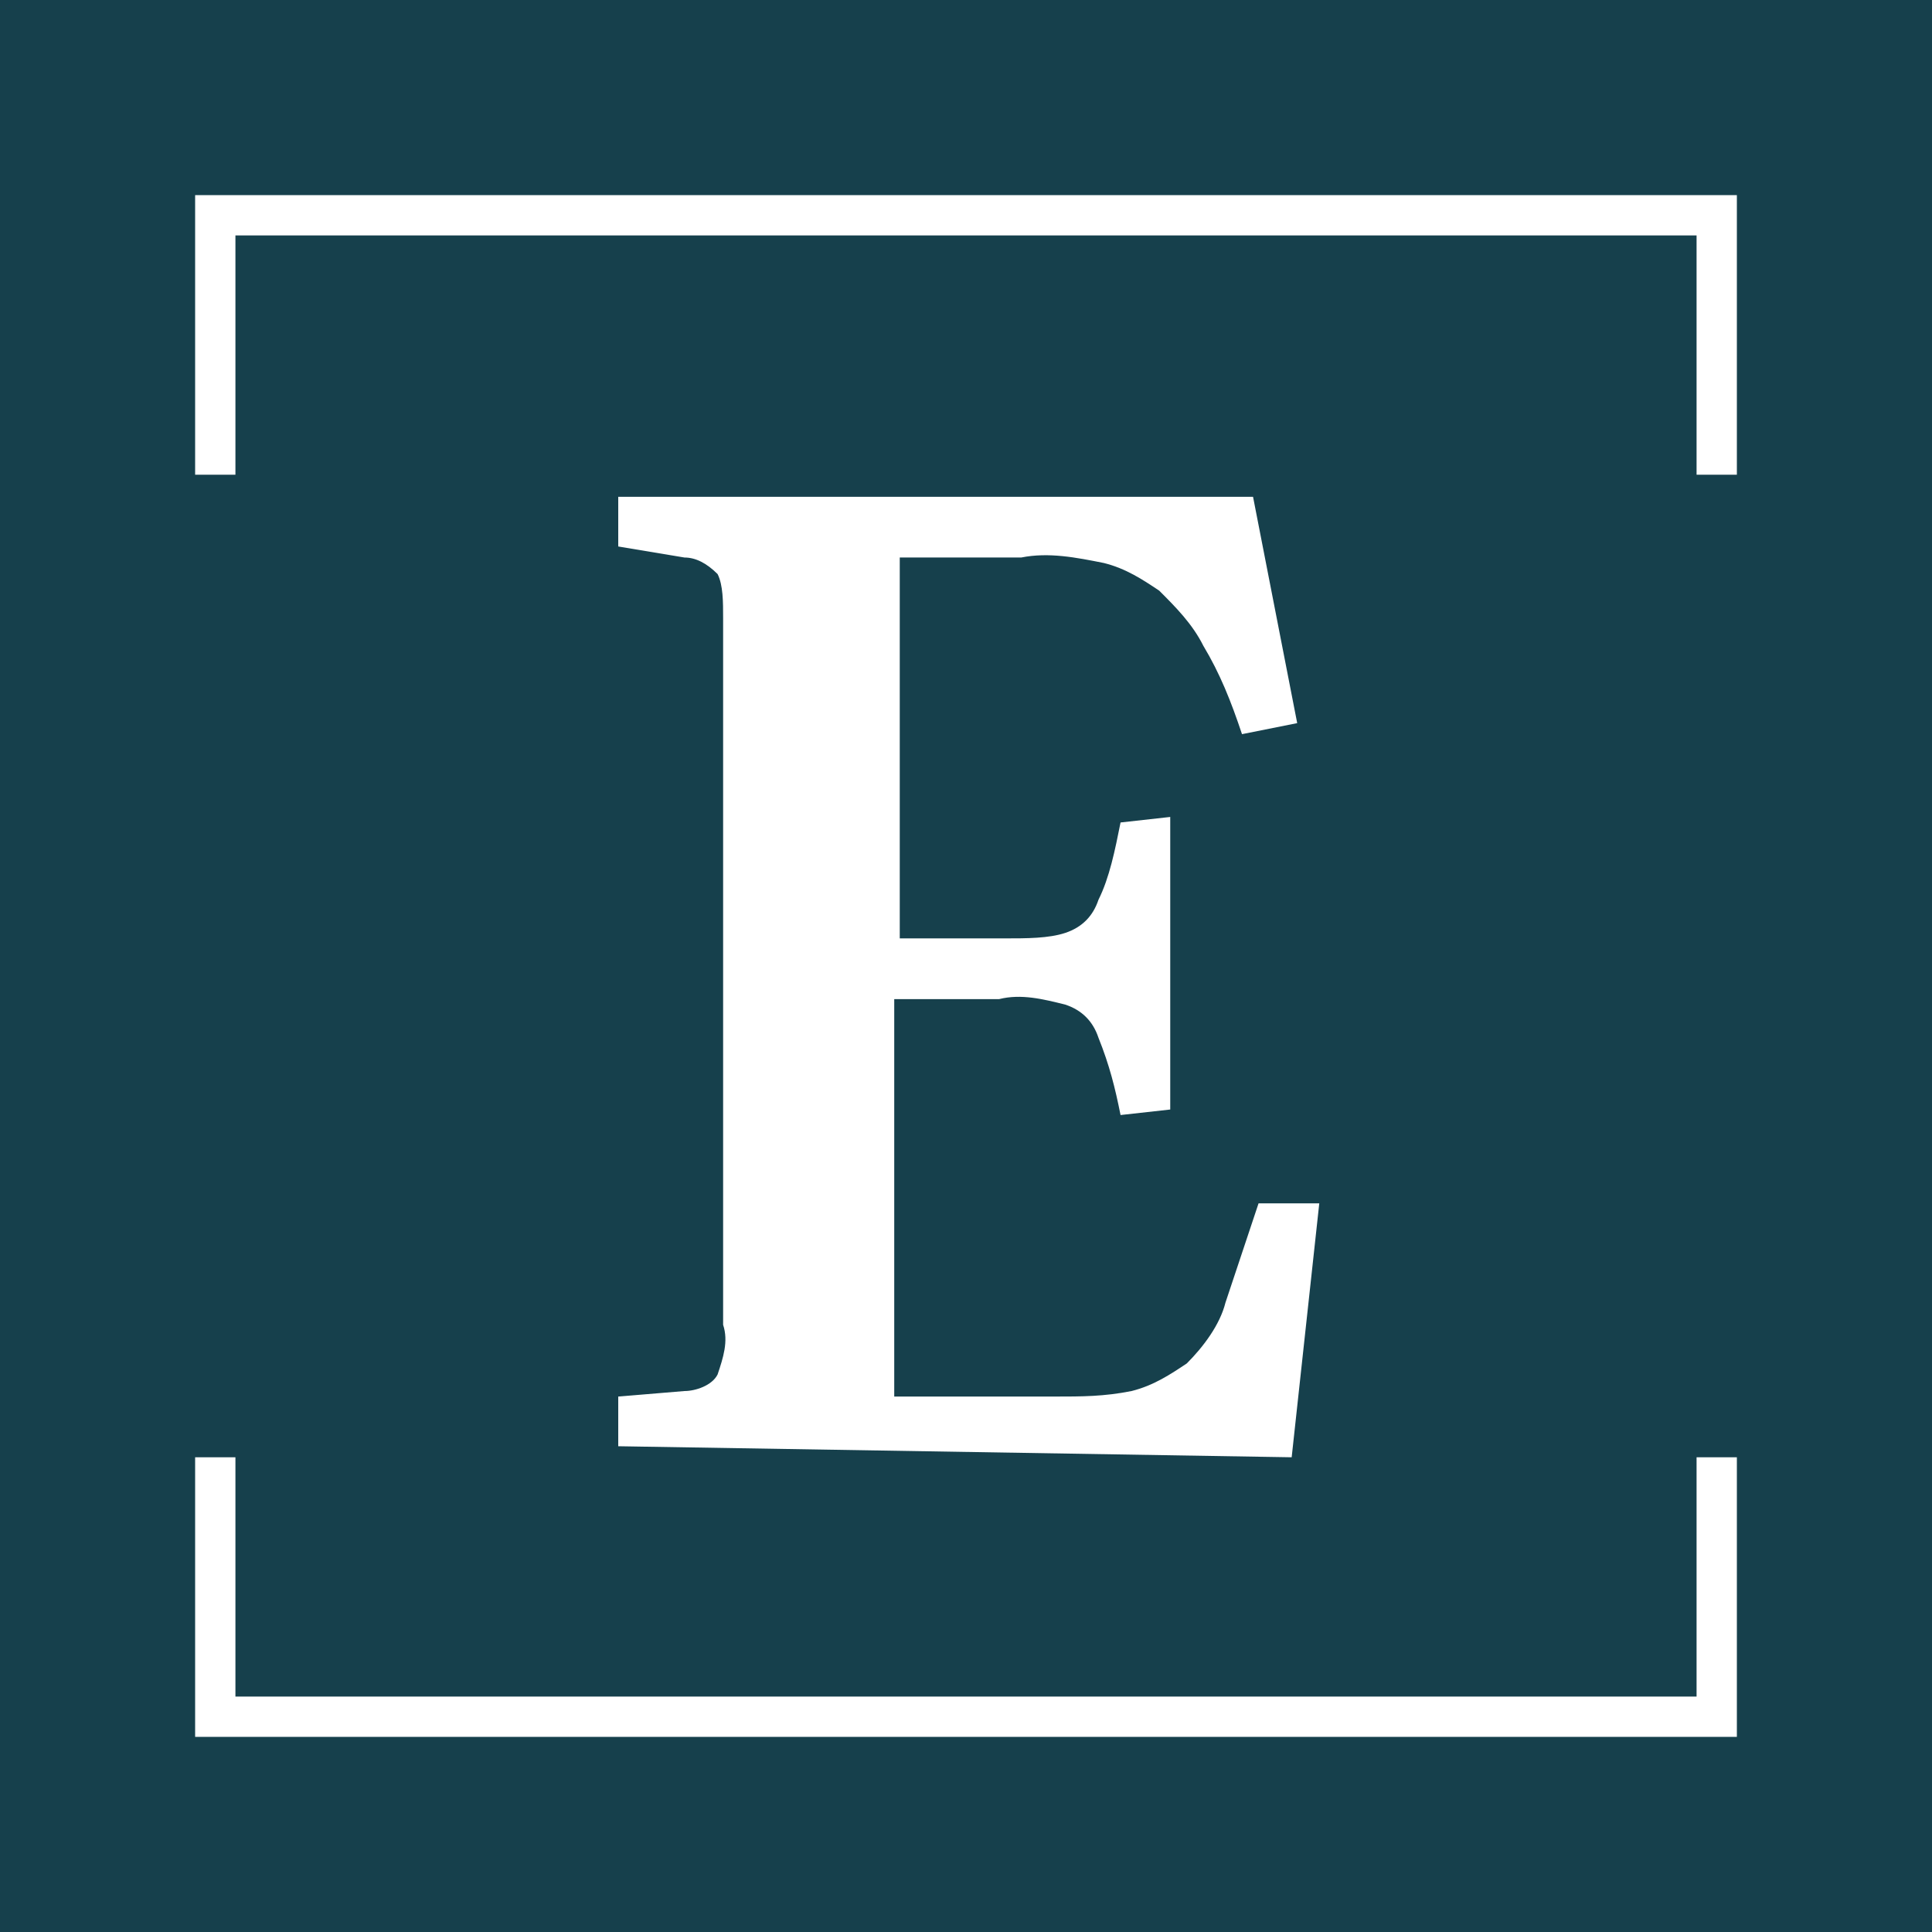 <?xml version="1.0" encoding="utf-8"?>
<!-- Generator: Adobe Illustrator 26.2.1, SVG Export Plug-In . SVG Version: 6.00 Build 0)  -->
<svg version="1.1" id="Livello_1" xmlns="http://www.w3.org/2000/svg" xmlns:xlink="http://www.w3.org/1999/xlink" x="0px" y="0px"
	 viewBox="0 0 35 35" style="enable-background:new 0 0 35 35;" xml:space="preserve">
<style type="text/css">
	.st0{fill:#16404C;}
	.st1{fill:none;stroke:#FFFFFF;stroke-width:0.73;stroke-miterlimit:10;}
	.st2{fill:#FFFFFF;}
</style>
<rect x="-0.6" y="-0.8" class="st0" width="36.5" height="36.5"/>
<g id="Livello_2_00000018228952616048947160000008938398311507027585_">
	<g id="Livello_1-2">
		<polyline class="st1" points="31.1,8.6 31.1,3.9 3.9,3.9 3.9,8.6 		"/>
		<polyline class="st1" points="3.9,26.4 3.9,31.1 31.1,31.1 31.1,26.4 		"/>
		<path class="st2" d="M11.2,26.2v-0.9l1.2-0.1c0.2,0,0.5-0.1,0.6-0.3c0.1-0.3,0.2-0.6,0.1-0.9V11.2c0-0.3,0-0.6-0.1-0.8
			c-0.2-0.2-0.4-0.3-0.6-0.3l-1.2-0.2V9h11.5l0.8,4.1l-1,0.2c-0.2-0.6-0.4-1.1-0.7-1.6c-0.2-0.4-0.5-0.7-0.8-1
			c-0.3-0.2-0.6-0.4-1-0.5c-0.5-0.1-1-0.2-1.5-0.1h-2.2v6.9h1.9c0.4,0,0.8,0,1.1-0.1c0.3-0.1,0.5-0.3,0.6-0.6
			c0.2-0.4,0.3-0.9,0.4-1.4l0.9-0.1v5.3l-0.9,0.1c-0.1-0.5-0.2-0.9-0.4-1.4c-0.1-0.3-0.3-0.5-0.6-0.6c-0.4-0.1-0.8-0.2-1.2-0.1h-1.9
			v7.2h2.9c0.5,0,0.9,0,1.4-0.1c0.4-0.1,0.7-0.3,1-0.5c0.3-0.3,0.6-0.7,0.7-1.1c0.2-0.6,0.4-1.2,0.6-1.8h1.1l-0.5,4.6L11.2,26.2z"/>
	</g>
</g>
</svg>
